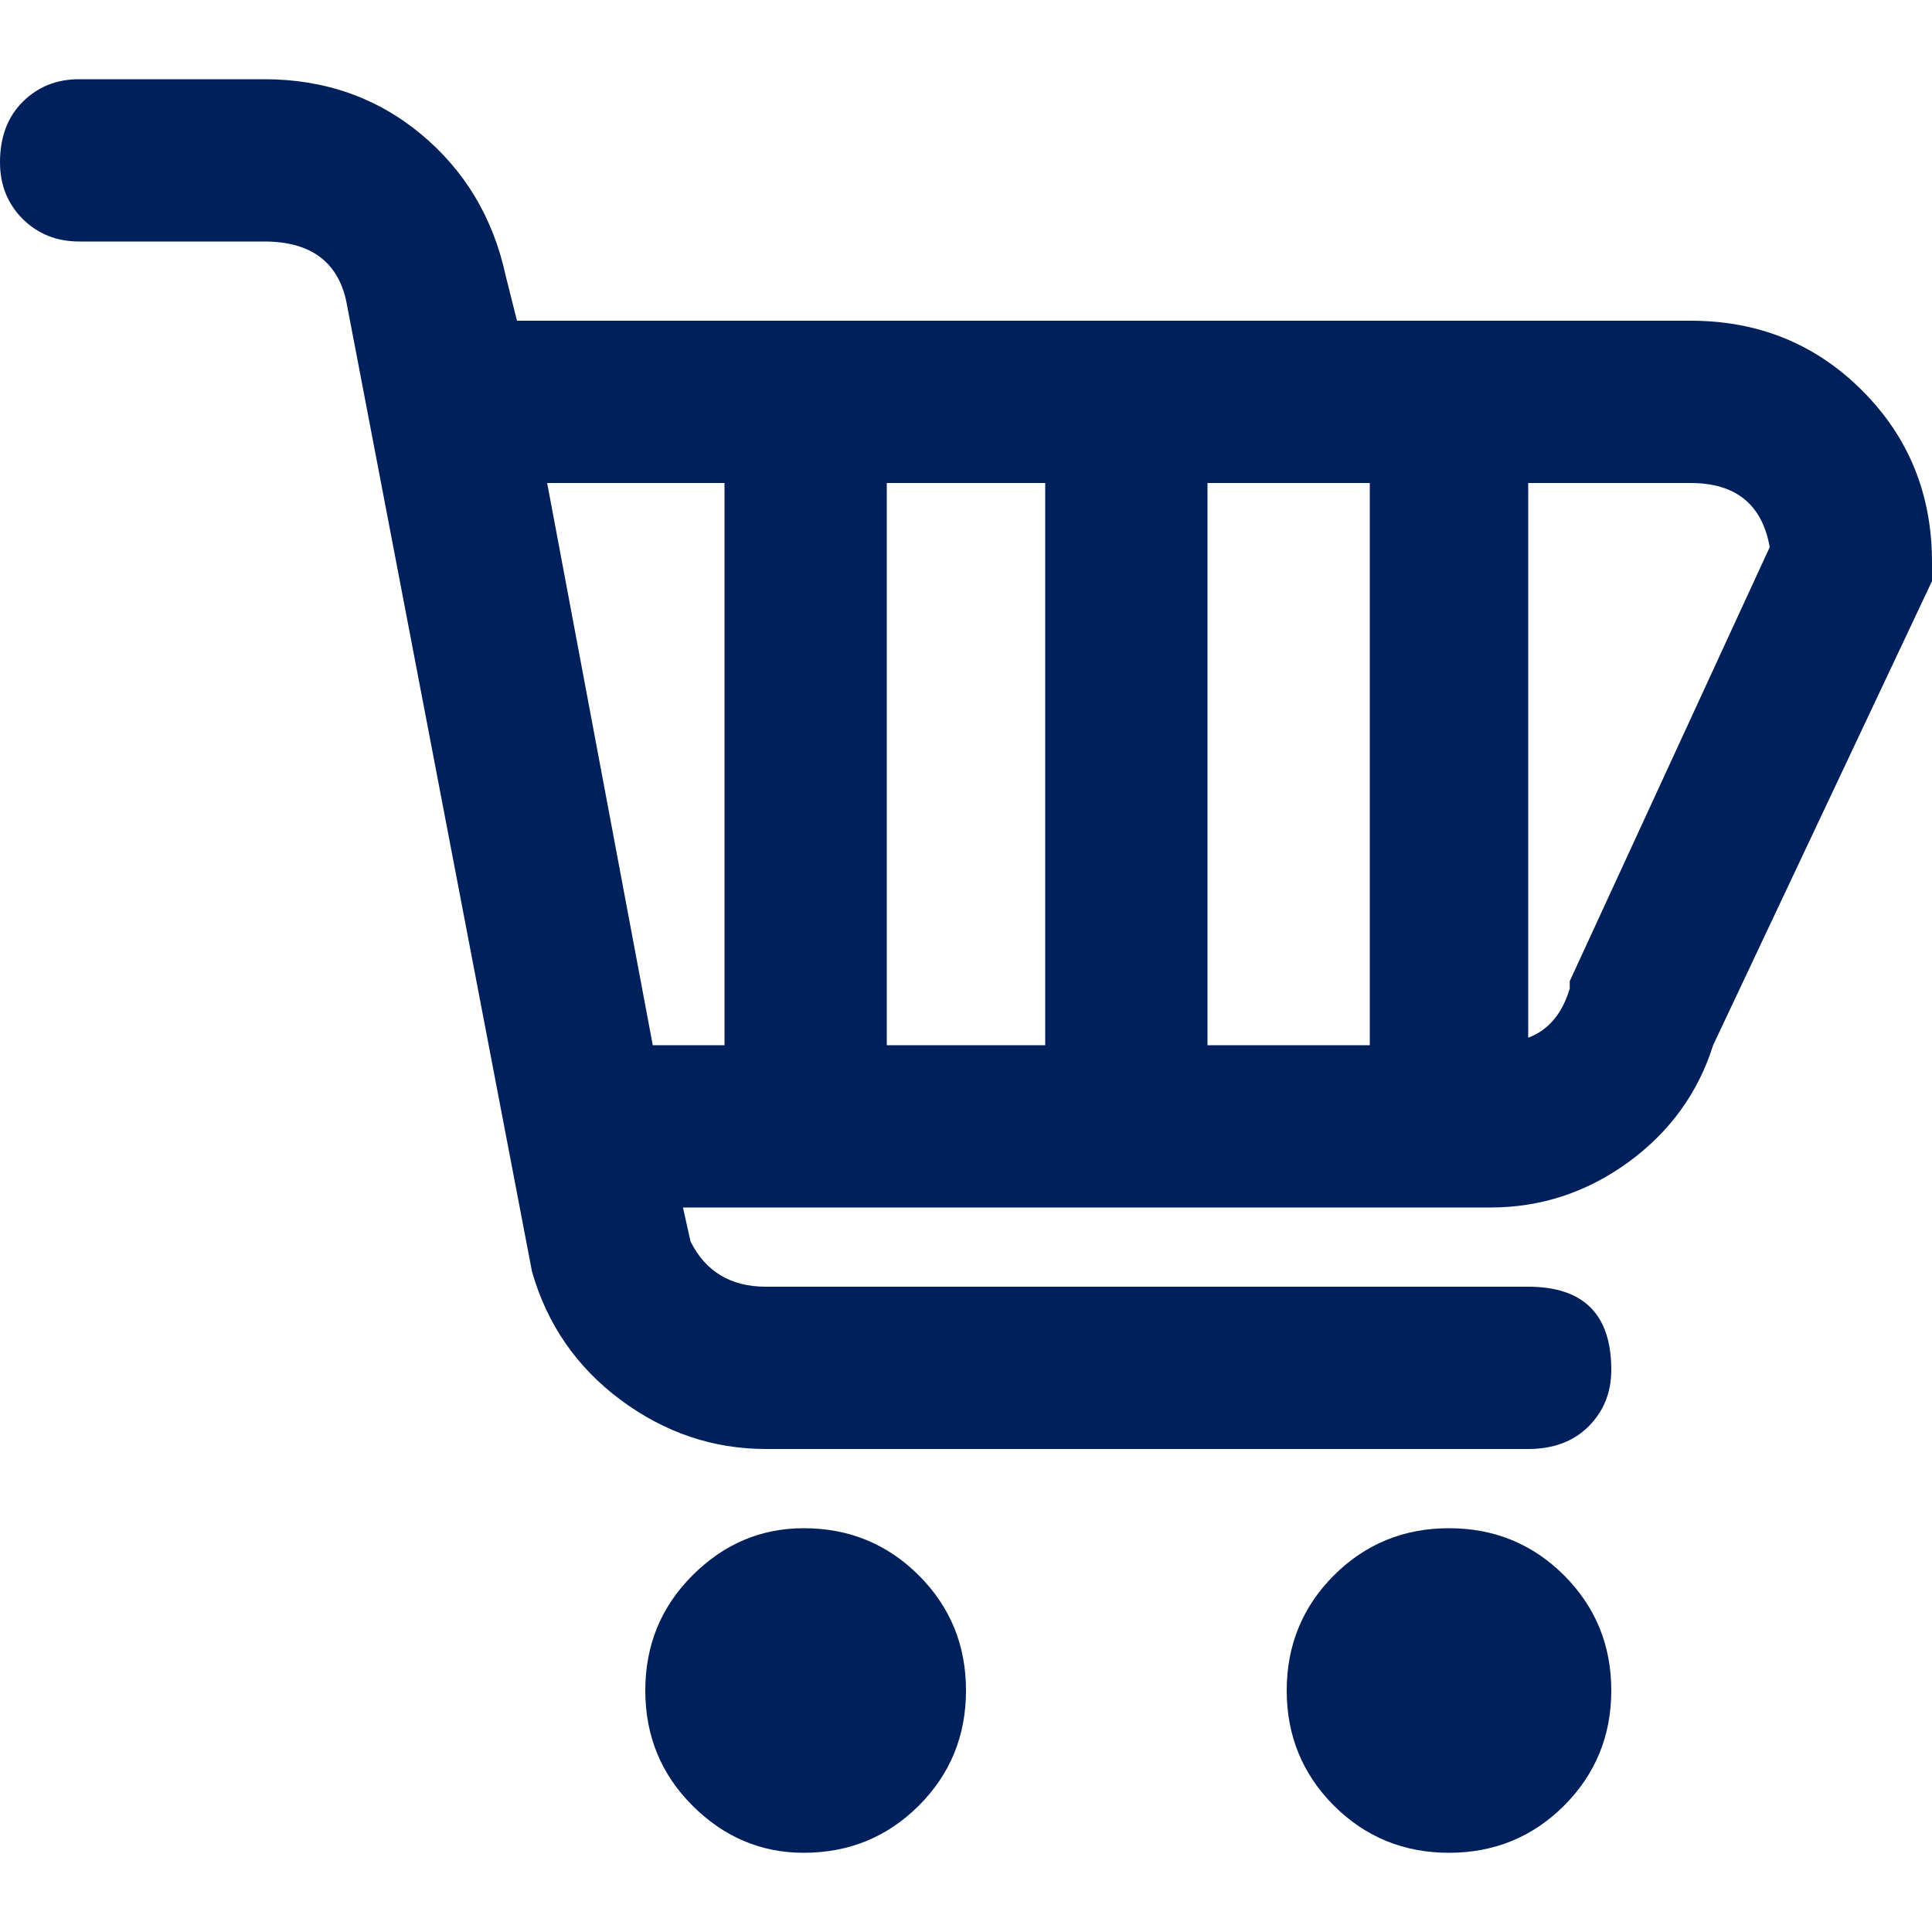 <?xml version="1.0" encoding="UTF-8"?>
<svg xmlns="http://www.w3.org/2000/svg" width="24" height="24" viewBox="0 0 24 24" fill="none">
  <g clip-path="url(#clip0_1070_1758)">
    <path d="M21 3.984H6.422L6.281 3.422C6.125 2.703 5.773 2.117 5.227 1.664C4.68 1.211 4.031 0.984 3.281 0.984H0.984C0.703 0.984 0.469 1.078 0.281 1.266C0.094 1.453 0 1.703 0 2.016C0 2.297 0.094 2.531 0.281 2.719C0.469 2.906 0.703 3 0.984 3H3.281C3.875 3 4.219 3.266 4.312 3.797L6.609 15.797C6.797 16.453 7.164 16.984 7.711 17.391C8.258 17.797 8.859 18 9.516 18H18.984C19.297 18 19.547 17.906 19.734 17.719C19.922 17.531 20.016 17.297 20.016 17.016C20.016 16.328 19.672 15.984 18.984 15.984H9.516C9.078 15.984 8.766 15.797 8.578 15.422L8.484 15H18.516C19.141 15 19.711 14.812 20.227 14.438C20.742 14.062 21.094 13.578 21.281 12.984L24 7.219V6.984C24 6.141 23.711 5.43 23.133 4.852C22.555 4.273 21.844 3.984 21 3.984ZM9 12.984H8.109L6.797 6H9V12.984ZM12.984 12.984H11.016V6H12.984V12.984ZM17.016 12.984H15V6H17.016V12.984ZM19.5 12.188V12.281C19.406 12.594 19.234 12.797 18.984 12.891V6H21C21.562 6 21.891 6.266 21.984 6.797L19.5 12.188ZM12 21C12 21.562 11.805 22.039 11.414 22.43C11.023 22.82 10.547 23.016 9.984 23.016C9.453 23.016 8.992 22.82 8.602 22.43C8.211 22.039 8.016 21.562 8.016 21C8.016 20.438 8.211 19.961 8.602 19.57C8.992 19.18 9.453 18.984 9.984 18.984C10.547 18.984 11.023 19.18 11.414 19.57C11.805 19.961 12 20.438 12 21ZM20.016 21C20.016 21.562 19.82 22.039 19.43 22.43C19.039 22.82 18.562 23.016 18 23.016C17.438 23.016 16.961 22.82 16.57 22.43C16.18 22.039 15.984 21.562 15.984 21C15.984 20.438 16.18 19.961 16.57 19.57C16.961 19.18 17.438 18.984 18 18.984C18.562 18.984 19.039 19.18 19.43 19.57C19.82 19.961 20.016 20.438 20.016 21Z" fill="#00205B"></path>
  </g>
  <defs>
    <clipPath id="clip0_1070_1758">
      <rect width="24" height="23.25" fill="white" transform="translate(0 0.75)"></rect>
    </clipPath>
  </defs>
</svg>
